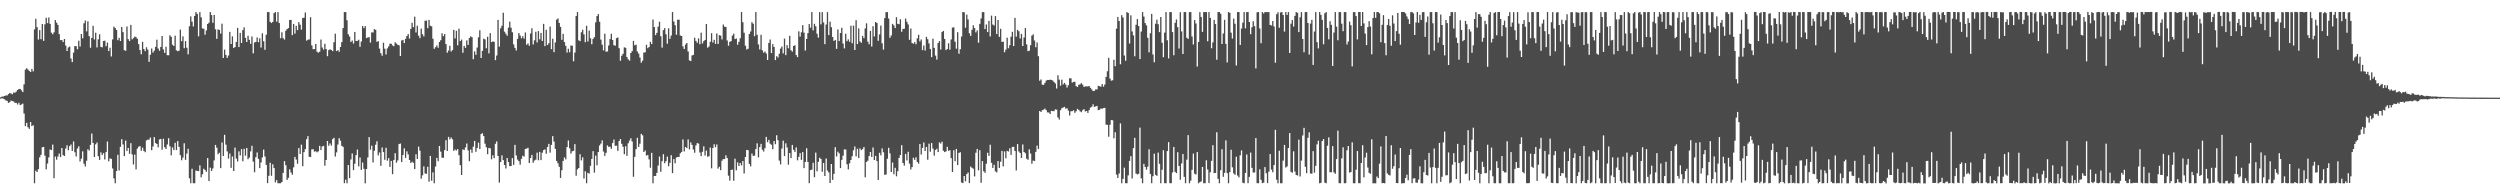 <?xml version="1.0" encoding="UTF-8"?>
<svg xmlns="http://www.w3.org/2000/svg" width="1920" height="150">
  <path d="M0 74.767h1v1.000H0zM1 74.187h1v1.291H1zM2 74.162h1v1.607H2zM3 73.725h1v2.573H3zM4 73.272h1v3.886H4zM5 73.325h1v4.145H5zM6 72.306h1v6.759H6zM7 71.391h1v7.061H7zM8 71.821h1v5.374H8zM9 72.407h1v5.280H9zM10 70.992h1v6.944H10zM11 71.205h1v7.805H11zM12 70.340h1v8.666H12zM13 69.044h1v11.209H13zM14 68.422h1v10.492H14zM15 68.246h1v12.499H15zM16 69.344h1v10.872H16zM17 70.713h1v8.874H17zM18 64.753h1v22.426H18zM19 53.478h1v43.408H19zM20 52.402h1v41.941H20zM21 53.389h1v44.367H21zM22 54.419h1v44.530H22zM23 55.298h1v38.437H23zM24 52.963h1v43.930H24zM25 54.787h1v41.371H25zM26 22.556h1v118.171H26zM27 14.447h1v116.624H27zM28 20.874h1v111.204H28zM29 30.368h1v99.552H29zM30 23.076h1v97.757H30zM31 30.128h1v88.830H31zM32 18.395h1v94.701H32zM33 31.361h1v81.501H33zM34 18.674h1v100.874H34zM35 13.596h1v116.525H35zM36 17.768h1v107.819H36zM37 13.426h1v107.452H37zM38 18.354h1v96.411H38zM39 25.079h1v90.190H39zM40 26.335h1v84.701H40zM41 24.809h1v112.072H41zM42 15.401h1v104.827H42zM43 17.413h1v105.214H43zM44 19.084h1v101.098H44zM45 26.223h1v91.673H45zM46 30.819h1v89.796H46zM47 30.791h1v82.902H47zM48 32.286h1v86.912H48zM49 29.940h1v89.943H49zM50 35.044h1v79.055H50zM51 39.146h1v72.433H51zM52 36.449h1v78.970H52zM53 35.724h1v76.574H53zM54 44.930h1v66.095H54zM55 47.662h1v68.231H55zM56 40.402h1v68.219H56zM57 35.369h1v81.577H57zM58 35.497h1v84.669H58zM59 37.839h1v76.173H59zM60 31.300h1v81.050H60zM61 35.760h1v88.270H61zM62 26.122h1v95.759H62zM63 29.436h1v86.798H63zM64 17.919h1v107.844H64zM65 15.781h1v112.064H65zM66 24.122h1v99.300H66zM67 16.317h1v98.322H67zM68 27.763h1v87.869H68zM69 36.667h1v74.591H69zM70 29.102h1v73.470H70zM71 19.819h1v89.995H71zM72 30.309h1v90.197H72zM73 25.117h1v85.756H73zM74 36.420h1v73.044H74zM75 30.226h1v89.712H75zM76 26.315h1v96.514H76zM77 35.994h1v81.069H77zM78 36.342h1v82.735H78zM79 31.512h1v86.107H79zM80 31.233h1v91.218H80zM81 35.493h1v81.316H81zM82 32.737h1v75.967H82zM83 39.235h1v84.624H83zM84 36.683h1v84.901H84zM85 43.382h1v78.686H85zM86 30.274h1v99.091H86zM87 20.446h1v116.560H87zM88 21.574h1v119.160H88zM89 23.048h1v108.281H89zM90 30.856h1v88.022H90zM91 29.063h1v101.852H91zM92 31.506h1v81.277H92zM93 20.730h1v86.196H93zM94 24.676h1v86.299H94zM95 38.573h1v81.325H95zM96 38.999h1v68.977H96zM97 20.329h1v95.585H97zM98 30.105h1v83.518H98zM99 31.579h1v86.539H99zM100 19.082h1v90.883H100zM101 30.194h1v88.414H101zM102 29.308h1v96.997H102zM103 28.077h1v90.652H103zM104 28.590h1v101.488H104zM105 29.727h1v84.376H105zM106 33.911h1v78.782H106zM107 38.459h1v73.706H107zM108 41.663h1v74.093H108zM109 32.121h1v81.295H109zM110 37.608h1v78.283H110zM111 39.345h1v77.553H111zM112 36.319h1v71.547H112zM113 38.104h1v69.142H113zM114 47.534h1v59.751H114zM115 42.052h1v63.582H115zM116 37.205h1v78.130H116zM117 40.421h1v72.142H117zM118 38.873h1v66.436H118zM119 35.976h1v73.838H119zM120 30.476h1v80.126H120zM121 37.271h1v75.882H121zM122 39.029h1v68.068H122zM123 36.026h1v70.659H123zM124 27.637h1v87.329H124zM125 37.965h1v68.581H125zM126 40.654h1v72.458H126zM127 35.882h1v78.531H127zM128 42.377h1v68.574H128zM129 42.460h1v63.733H129zM130 27.088h1v85.278H130zM131 28.255h1v91.094H131zM132 34.316h1v78.947H132zM133 35.310h1v79.938H133zM134 27.413h1v82.247H134zM135 38.656h1v76.571H135zM136 39.304h1v69.052H136zM137 38.928h1v73.882H137zM138 22.717h1v96.498H138zM139 31.647h1v91.447H139zM140 27.914h1v93.117H140zM141 37.031h1v73.014H141zM142 31.611h1v91.190H142zM143 36.653h1v81.323H143zM144 41.723h1v72.552H144zM145 20.151h1v116.819H145zM146 12.572h1v128.180H146zM147 16.653h1v112.955H147zM148 20.336h1v120.369H148zM149 12.289h1v128.439H149zM150 9.270h1v121.675H150zM151 10.648h1v120.588H151zM152 27.878h1v103.527H152zM153 9.302h1v117.679H153zM154 13.280h1v122.907H154zM155 21.849h1v112.003H155zM156 22.087h1v107.512H156zM157 26.667h1v103.955H157zM158 23.328h1v108.611H158zM159 18.407h1v102.998H159zM160 17.416h1v121.662H160zM161 9.283h1v119.494H161zM162 11.552h1v119.732H162zM163 17.459h1v111.945H163zM164 11.462h1v111.744H164zM165 22.469h1v88.828H165zM166 29.851h1v83.589H166zM167 22.593h1v95.823H167zM168 22.975h1v94.346H168zM169 25.809h1v103.333H169zM170 18.153h1v91.279H170zM171 44.476h1v75.326H171zM172 38.102h1v65.447H172zM173 42.176h1v68.917H173zM174 44.421h1v71.861H174zM175 42.648h1v79.172H175zM176 24.465h1v93.449H176zM177 33.785h1v95.116H177zM178 27.882h1v92.277H178zM179 36.859h1v94.477H179zM180 36.120h1v77.217H180zM181 32.176h1v89.641H181zM182 21.389h1v102.600H182zM183 36.136h1v80.078H183zM184 25.255h1v94.120H184zM185 32.954h1v81.563H185zM186 23.124h1v100.735H186zM187 20.972h1v93.296H187zM188 29.075h1v90.453H188zM189 32.233h1v81.440H189zM190 27.431h1v94.839H190zM191 30.581h1v90.385H191zM192 33.634h1v82.648H192zM193 28.029h1v83.948H193zM194 40.952h1v83.184H194zM195 32.604h1v99.687H195zM196 32.190h1v88.528H196zM197 28.727h1v88.384H197zM198 32.357h1v89.632H198zM199 29.425h1v99.721H199zM200 36.502h1v88.288H200zM201 25.573h1v95.301H201zM202 31.682h1v83.195H202zM203 38.242h1v81.991H203zM204 26.674h1v99.966H204zM205 9.279h1v131.348H205zM206 9.288h1v125.715H206zM207 16.766h1v108.224H207zM208 17.725h1v117.281H208zM209 16.816h1v109.382H209zM210 10.085h1v119.013H210zM211 9.267h1v130.815H211zM212 16.649h1v121.634H212zM213 9.251h1v131.497H213zM214 17.718h1v123.012H214zM215 29.359h1v111.369H215zM216 24.802h1v114.972H216zM217 29.354h1v103.433H217zM218 30.400h1v93.367H218zM219 23.609h1v103.326H219zM220 22.334h1v115.832H220zM221 21.618h1v114.953H221zM222 15.385h1v114.649H222zM223 15.280h1v117.171H223zM224 26.983h1v107.226H224zM225 18.356h1v110.140H225zM226 25.822h1v94.681H226zM227 19.837h1v102.724H227zM228 23.085h1v102.650H228zM229 16.994h1v96.727H229zM230 18.933h1v99.354H230zM231 22.735h1v88.363H231zM232 13.884h1v113.749H232zM233 13.554h1v103.280H233zM234 9.554h1v104.953H234zM235 31.185h1v75.715H235zM236 30.492h1v74.062H236zM237 30.249h1v90.179H237zM238 13.213h1v107.416H238zM239 34.866h1v79.872H239zM240 37.777h1v76.793H240zM241 37.695h1v78.746H241zM242 33.744h1v82.442H242zM243 39.677h1v77.324H243zM244 40.437h1v75.795H244zM245 39.734h1v72.271H245zM246 30.377h1v84.855H246zM247 36.468h1v75.992H247zM248 38.074h1v73.955H248zM249 33.646h1v93.566H249zM250 37.701h1v85.182H250zM251 43.137h1v65.152H251zM252 38.503h1v73.436H252zM253 37.830h1v72.357H253zM254 38.381h1v73.413H254zM255 39.249h1v67.585H255zM256 32.391h1v73.431H256zM257 25.841h1v94.362H257zM258 39.217h1v77.812H258zM259 38.491h1v72.518H259zM260 39.722h1v66.390H260zM261 36.097h1v71.987H261zM262 32.334h1v79.654H262zM263 21.574h1v91.222H263zM264 9.290h1v131.408H264zM265 9.286h1v128.688H265zM266 15.557h1v125.187H266zM267 26.321h1v100.382H267zM268 28.045h1v108.764H268zM269 32.268h1v90.201H269zM270 31.137h1v86.734H270zM271 33.449h1v97.192H271zM272 24.532h1v101.197H272zM273 31.487h1v87.599H273zM274 31.389h1v83.474H274zM275 30.526h1v97.251H275zM276 35.957h1v85.020H276zM277 31.872h1v98.574H277zM278 19.952h1v104.848H278zM279 21.659h1v107.986H279zM280 20.011h1v120.792H280zM281 29.210h1v100.641H281zM282 28.768h1v92.177H282zM283 28.530h1v76.729H283zM284 32.668h1v82.300H284zM285 24.907h1v86.985H285zM286 24.932h1v99.847H286zM287 22.359h1v93.385H287zM288 22.870h1v88.311H288zM289 32.087h1v76.413H289zM290 31.583h1v87.778H290zM291 37.317h1v79.789H291zM292 40.849h1v86.464H292zM293 42.812h1v70.497H293zM294 32.767h1v84.022H294zM295 37.402h1v85.319H295zM296 41.796h1v71.710H296zM297 37.189h1v86.221H297zM298 35.635h1v85.818H298zM299 33.529h1v94.658H299zM300 33.650h1v89.927H300zM301 34.884h1v98.888H301zM302 35.511h1v87.391H302zM303 32.520h1v85.120H303zM304 33.511h1v91.396H304zM305 34.406h1v88.771H305zM306 34.834h1v75.795H306zM307 43.016h1v67.217H307zM308 31.100h1v93.346H308zM309 30.647h1v88.421H309zM310 33.085h1v80.856H310zM311 29.812h1v91.410H311zM312 27.660h1v88.540H312zM313 26.161h1v92.433H313zM314 29.617h1v93.266H314zM315 22.224h1v102.953H315zM316 17.500h1v106.686H316zM317 20.835h1v104.221H317zM318 12.797h1v117.047H318zM319 24.914h1v93.566H319zM320 19.759h1v102.355H320zM321 27.397h1v85.198H321zM322 29.327h1v86.388H322zM323 21.977h1v115.297H323zM324 26.287h1v108.371H324zM325 27.969h1v99.847H325zM326 15.944h1v117.301H326zM327 15.768h1v117.707H327zM328 21.632h1v106.445H328zM329 15.314h1v124.205H329zM330 19.755h1v100.020H330zM331 20.224h1v118.574H331zM332 29.723h1v102.687H332zM333 37.484h1v103.267H333zM334 36.262h1v91.648H334zM335 34.939h1v86.290H335zM336 36.644h1v87.144H336zM337 32.236h1v79.867H337zM338 30.888h1v85.582H338zM339 25.557h1v95.557H339zM340 27.789h1v93.415H340zM341 26.150h1v89.139H341zM342 33.820h1v73.838H342zM343 40.439h1v75.532H343zM344 38.862h1v66.253H344zM345 35.133h1v71.852H345zM346 39.553h1v66.015H346zM347 38.482h1v68.517H347zM348 22.948h1v92.920H348zM349 29.475h1v85.349H349zM350 23.648h1v91.966H350zM351 34.779h1v79.707H351zM352 22.005h1v97.171H352zM353 31.554h1v95.271H353zM354 30.428h1v103.958H354zM355 40.519h1v74.214H355zM356 35.239h1v80.037H356zM357 36.763h1v76.500H357zM358 31.034h1v79.185H358zM359 34.520h1v80.993H359zM360 29.169h1v94.630H360zM361 27.935h1v86.896H361zM362 28.590h1v88.753H362zM363 45.458h1v67.178H363zM364 39.450h1v68.801H364zM365 42.089h1v74.491H365zM366 36.491h1v77.114H366zM367 28.688h1v80.883H367zM368 23.225h1v91.277H368zM369 44.536h1v58.441H369zM370 39.056h1v63.245H370zM371 29.729h1v74.756H371zM372 30.233h1v80.078H372zM373 37.067h1v76.052H373zM374 28.201h1v90.247H374zM375 40.968h1v72.600H375zM376 25.465h1v88.517H376zM377 32.334h1v90.030H377zM378 31.792h1v87.507H378zM379 32.087h1v89.398H379zM380 46.202h1v64.253H380zM381 42.657h1v65.944H381zM382 15.271h1v104.534H382zM383 35.783h1v104.468H383zM384 21.760h1v102.666H384zM385 19.771h1v99.579H385zM386 9.766h1v113.202H386zM387 24.321h1v102.424H387zM388 25.900h1v103.461H388zM389 27.454h1v93.891H389zM390 21.208h1v103.236H390zM391 16.573h1v111.028H391zM392 21.243h1v106.299H392zM393 24.767h1v96.697H393zM394 34.122h1v92.479H394zM395 36.742h1v74.493H395zM396 38.768h1v80.632H396zM397 29.885h1v92.671H397zM398 25.404h1v98.407H398zM399 27.264h1v99.217H399zM400 29.411h1v92.600H400zM401 27.802h1v91.822H401zM402 29.702h1v90.568H402zM403 24.941h1v89.423H403zM404 34.373h1v79.748H404zM405 33.380h1v80.105H405zM406 35.115h1v90.131H406zM407 25.701h1v95.685H407zM408 21.698h1v97.281H408zM409 34.145h1v90.810H409zM410 30.979h1v92.303H410zM411 24.355h1v98.251H411zM412 32.574h1v84.662H412zM413 23.856h1v99.226H413zM414 30.222h1v86.432H414zM415 25.303h1v97.663H415zM416 31.432h1v85.873H416zM417 18.352h1v96.956H417zM418 35.449h1v79.300H418zM419 22.900h1v95.182H419zM420 34.609h1v78.290H420zM421 33.211h1v77.267H421zM422 20.414h1v96.848H422zM423 37.729h1v73.541H423zM424 29.725h1v74.827H424zM425 40.025h1v68.714H425zM426 32.636h1v81.696H426zM427 15.058h1v108.546H427zM428 14.170h1v111.261H428zM429 17.633h1v110.462H429zM430 20.622h1v116.043H430zM431 30.556h1v100.227H431zM432 26.017h1v97.583H432zM433 32.291h1v88.608H433zM434 35.152h1v87.221H434zM435 40.372h1v72.639H435zM436 37.422h1v70.462H436zM437 40.107h1v73.788H437zM438 34.966h1v83.012H438zM439 35.069h1v81.087H439zM440 47.056h1v68.792H440zM441 40.418h1v70.286H441zM442 12.353h1v122.596H442zM443 9.277h1v120.796H443zM444 31.000h1v98.020H444zM445 31.581h1v86.880H445zM446 24.765h1v98.444H446zM447 22.858h1v97.993H447zM448 26.411h1v110.712H448zM449 32.398h1v99.151H449zM450 19.789h1v120.961H450zM451 31.856h1v100.861H451zM452 23.522h1v109.815H452zM453 29.398h1v97.963H453zM454 33.950h1v88.119H454zM455 29.826h1v86.255H455zM456 28.505h1v104.029H456zM457 17.141h1v102.360H457zM458 12.350h1v114.552H458zM459 10.794h1v106.001H459zM460 16.713h1v95.008H460zM461 30.391h1v79.881H461zM462 34.314h1v73.461H462zM463 38.731h1v77.647H463zM464 25.871h1v93.857H464zM465 39.711h1v77.638H465zM466 39.542h1v72.136H466zM467 34.925h1v77.851H467zM468 30.041h1v82.618H468zM469 25.884h1v88.446H469zM470 30.711h1v79.176H470zM471 34.733h1v72.454H471zM472 35.126h1v76.857H472zM473 29.281h1v82.611H473zM474 28.780h1v87.063H474zM475 37.022h1v71.289H475zM476 46.648h1v60.082H476zM477 42.799h1v67.665H477zM478 41.327h1v71.405H478zM479 36.335h1v82.147H479zM480 36.706h1v75.605H480zM481 43.840h1v75.873H481zM482 45.550h1v64.484H482zM483 46.523h1v61.483H483zM484 40.720h1v65.459H484zM485 39.237h1v69.460H485zM486 31.398h1v104.379H486zM487 34.749h1v85.715H487zM488 34.364h1v80.172H488zM489 39.526h1v66.290H489zM490 41.178h1v71.676H490zM491 44.163h1v66.169H491zM492 48.127h1v54.658H492zM493 46.568h1v57.359H493zM494 40.405h1v76.322H494zM495 40.146h1v75.473H495zM496 34.415h1v85.013H496zM497 37.038h1v82.053H497zM498 36.115h1v86.320H498zM499 32.124h1v96.688H499zM500 33.838h1v83.555H500zM501 14.992h1v125.768H501zM502 20.801h1v114.312H502zM503 26.967h1v108.206H503zM504 25.230h1v107.528H504zM505 20.430h1v106.693H505zM506 16.649h1v103.584H506zM507 27.827h1v104.129H507zM508 36.582h1v87.196H508zM509 23.161h1v95.280H509zM510 21.625h1v103.738H510zM511 26.328h1v97.441H511zM512 33.549h1v86.697H512zM513 21.758h1v105.951H513zM514 29.858h1v95.239H514zM515 27.303h1v91.902H515zM516 9.279h1v123.662H516zM517 16.507h1v105.635H517zM518 19.361h1v106.015H518zM519 26.697h1v94.287H519zM520 15.136h1v105.376H520zM521 15.127h1v105.399H521zM522 27.225h1v90.460H522zM523 27.663h1v89.041H523zM524 35.646h1v71.460H524zM525 37.633h1v78.673H525zM526 34.186h1v78.732H526zM527 33.016h1v80.755H527zM528 39.526h1v67.587H528zM529 46.406h1v68.322H529zM530 46.918h1v62.467H530zM531 42.604h1v68.659H531zM532 42.153h1v72.646H532zM533 28.992h1v88.322H533zM534 31.448h1v80.293H534zM535 32.856h1v77.004H535zM536 29.498h1v80.792H536zM537 33.943h1v83.202H537zM538 25.095h1v94.804H538zM539 33.373h1v83.209H539zM540 31.590h1v80.771H540zM541 30.730h1v88.698H541zM542 18.434h1v97.230H542zM543 36.623h1v83.756H543zM544 35.710h1v84.285H544zM545 32.105h1v81.222H545zM546 25.481h1v103.804H546zM547 32.613h1v81.110H547zM548 30.590h1v80.206H548zM549 33.682h1v79.439H549zM550 25.713h1v85.255H550zM551 33.751h1v95.757H551zM552 27.001h1v101.115H552zM553 27.324h1v103.388H553zM554 30.240h1v93.175H554zM555 18.844h1v103.307H555zM556 20.476h1v101.701H556zM557 20.689h1v98.606H557zM558 31.057h1v90.364H558zM559 35.101h1v99.810H559zM560 32.178h1v106.519H560zM561 31.540h1v99.030H561zM562 27.333h1v102.882H562zM563 25.850h1v112.937H563zM564 30.009h1v91.911H564zM565 29.594h1v101.161H565zM566 34.351h1v90.392H566zM567 32.140h1v95.354H567zM568 29.400h1v95.795H568zM569 9.281h1v117.736H569zM570 17.100h1v106.601H570zM571 25.140h1v108.082H571zM572 35.094h1v85.470H572zM573 37.997h1v77.157H573zM574 37.447h1v77.894H574zM575 26.093h1v99.771H575zM576 24.184h1v103.594H576zM577 17.056h1v100.922H577zM578 18.226h1v101.508H578zM579 27.795h1v91.717H579zM580 9.261h1v105.209H580zM581 26.711h1v83.390H581zM582 34.117h1v86.718H582zM583 38.006h1v74.985H583zM584 26.740h1v83.744H584zM585 38.649h1v76.329H585zM586 40.489h1v75.908H586zM587 39.546h1v74.282H587zM588 41.066h1v64.047H588zM589 46.095h1v63.127H589zM590 32.968h1v74.438H590zM591 30.338h1v80.066H591zM592 40.773h1v70.423H592zM593 33.888h1v80.703H593zM594 36.076h1v72.277H594zM595 46.133h1v64.592H595zM596 43.185h1v60.687H596zM597 44.165h1v63.488H597zM598 41.281h1v82.042H598zM599 37.289h1v88.984H599zM600 35.717h1v78.331H600zM601 41.029h1v67.013H601zM602 29.640h1v90.238H602zM603 42.318h1v67.755H603zM604 34.639h1v78.624H604zM605 37.065h1v89.421H605zM606 27.491h1v90.005H606zM607 38.608h1v82.831H607zM608 39.638h1v71.673H608zM609 35.307h1v79.718H609zM610 34.717h1v81.950H610zM611 42.295h1v70.927H611zM612 43.861h1v79.250H612zM613 24.046h1v96.436H613zM614 28.132h1v89.487H614zM615 24.756h1v98.036H615zM616 19.279h1v97.519H616zM617 25.099h1v104.019H617zM618 38.795h1v85.558H618zM619 29.897h1v83.964H619zM620 25.452h1v98.977H620zM621 18.494h1v122.225H621zM622 21.245h1v109.442H622zM623 9.270h1v120.995H623zM624 23.318h1v101.726H624zM625 18.292h1v117.858H625zM626 20.183h1v96.995H626zM627 25.914h1v105.667H627zM628 28.860h1v95.422H628zM629 9.304h1v111.828H629zM630 18.665h1v103.424H630zM631 9.293h1v122.637H631zM632 17.212h1v107.908H632zM633 33.900h1v101.261H633zM634 18.858h1v102.875H634zM635 9.309h1v121.691H635zM636 26.958h1v105.500H636zM637 16.649h1v123.880H637zM638 20.897h1v105.049H638zM639 28.379h1v109.760H639zM640 31.448h1v102.058H640zM641 30.734h1v82.339H641zM642 37.521h1v82.667H642zM643 22.652h1v93.854H643zM644 31.542h1v86.292H644zM645 25.342h1v103.724H645zM646 21.375h1v101.412H646zM647 33.456h1v86.169H647zM648 37.164h1v77.585H648zM649 25.898h1v88.945H649zM650 31.647h1v94.495H650zM651 30.233h1v99.886H651zM652 32.110h1v93.333H652zM653 19.748h1v103.122H653zM654 33.252h1v86.777H654zM655 19.652h1v95.800H655zM656 38.383h1v74.083H656zM657 15.514h1v104.591H657zM658 33.858h1v80.373H658zM659 21.787h1v99.627H659zM660 31.794h1v82.101H660zM661 32.854h1v82.438H661zM662 27.534h1v86.947H662zM663 29.320h1v83.580H663zM664 21.803h1v114.342H664zM665 17.944h1v106.406H665zM666 31.929h1v91.483H666zM667 34.019h1v85.786H667zM668 23.753h1v92.978H668zM669 35.758h1v84.772H669zM670 20.096h1v93.142H670zM671 28.022h1v94.839H671zM672 16.882h1v102.863H672zM673 17.709h1v105.992H673zM674 31.327h1v106.878H674zM675 26.413h1v90.934H675zM676 19.650h1v99.654H676zM677 33.289h1v80.700H677zM678 38.093h1v78.830H678zM679 13.911h1v120.323H679zM680 9.370h1v124.683H680zM681 9.267h1v112.616H681zM682 14.211h1v99.295H682zM683 29.050h1v88.762H683zM684 27.239h1v104.855H684zM685 18.322h1v106.489H685zM686 19.489h1v114.358H686zM687 21.545h1v107.308H687zM688 13.234h1v122.172H688zM689 18.262h1v113.202H689zM690 18.597h1v102.714H690zM691 14.770h1v104.250H691zM692 24.353h1v87.150H692zM693 22.234h1v102.925H693zM694 22.092h1v105.093H694zM695 14.230h1v104.012H695zM696 16.768h1v106.411H696zM697 18.775h1v97.818H697zM698 30.560h1v95.125H698zM699 21.909h1v108.249H699zM700 33.021h1v95.267H700zM701 33.591h1v87.569H701zM702 32.423h1v90.366H702zM703 33.973h1v86.841H703zM704 29.453h1v94.978H704zM705 26.681h1v98.954H705zM706 31.819h1v78.752H706zM707 30.311h1v88.386H707zM708 38.512h1v75.104H708zM709 34.932h1v74.465H709zM710 38.811h1v77.132H710zM711 28.285h1v84.596H711zM712 30.107h1v92.550H712zM713 33.341h1v76.976H713zM714 37.660h1v78.819H714zM715 43.861h1v66.017H715zM716 29.709h1v84.424H716zM717 36.756h1v82.731H717zM718 42.707h1v72.442H718zM719 45.790h1v68.425H719zM720 33.060h1v83.729H720zM721 31.535h1v77.846H721zM722 38.015h1v72.195H722zM723 24.612h1v84.200H723zM724 23.763h1v91.980H724zM725 29.910h1v86.853H725zM726 38.514h1v77.759H726zM727 37.617h1v75.136H727zM728 33.211h1v82.653H728zM729 38.212h1v77.130H729zM730 30.302h1v91.122H730zM731 21.213h1v110.904H731zM732 20.979h1v94.413H732zM733 32.055h1v91.797H733zM734 37.390h1v76.972H734zM735 24.724h1v102.065H735zM736 41.286h1v76.169H736zM737 37.795h1v79.096H737zM738 28.061h1v112.069H738zM739 9.219h1v131.447H739zM740 9.494h1v125.667H740zM741 21.323h1v117.931H741zM742 11.268h1v122.424H742zM743 14.935h1v117.503H743zM744 25.546h1v115.107H744zM745 27.599h1v100.359H745zM746 22.904h1v105.960H746zM747 19.391h1v110.179H747zM748 21.570h1v113.887H748zM749 24.861h1v92.433H749zM750 23.277h1v91.101H750zM751 32.829h1v97.993H751zM752 18.329h1v97.045H752zM753 14.179h1v126.203H753zM754 9.327h1v114.445H754zM755 9.281h1v122.227H755zM756 22.341h1v110.348H756zM757 18.791h1v106.933H757zM758 24.614h1v92.701H758zM759 16.054h1v103.657H759zM760 27.983h1v83.163H760zM761 11.982h1v113.044H761zM762 18.821h1v110.176H762zM763 19.544h1v107.027H763zM764 12.350h1v119.302H764zM765 26.175h1v106.233H765zM766 15.340h1v108.340H766zM767 28.290h1v100.698H767zM768 22.099h1v102.108H768zM769 32.222h1v83.692H769zM770 31.989h1v95.793H770zM771 40.157h1v76.104H771zM772 38.100h1v83.514H772zM773 28.935h1v86.937H773zM774 37.088h1v79.300H774zM775 34.769h1v79.160H775zM776 28.162h1v90.790H776zM777 24.422h1v88.443H777zM778 35.371h1v77.368H778zM779 13.701h1v102.273H779zM780 28.178h1v102.747H780zM781 22.948h1v87.699H781zM782 24.014h1v92.357H782zM783 29.530h1v88.011H783zM784 26.049h1v95.280H784zM785 35.337h1v75.624H785zM786 28.809h1v87.947H786zM787 21.579h1v96.136H787zM788 34.090h1v87.805H788zM789 39.281h1v83.427H789zM790 38.933h1v75.763H790zM791 34.715h1v83.195H791zM792 27.351h1v98.407H792zM793 26.363h1v96.981H793zM794 31.112h1v92.513H794zM795 36.285h1v80.341H795zM796 32.538h1v79.297H796zM797 43.156h1v71.344H797zM798 61.997h1v23.239H798zM799 61.015h1v24.994H799zM800 65.023h1v19.593H800zM801 65.240h1v18.995H801zM802 63.668h1v19.725H802zM803 61.931h1v22.634H803zM804 61.398h1v24.921H804zM805 61.464h1v24.962H805zM806 61.208h1v26.326H806zM807 61.407h1v23.758H807zM808 61.842h1v23.525H808zM809 62.910h1v22.483H809zM810 64.080h1v19.945H810zM811 68.010h1v16.214H811zM812 57.793h1v32.364H812zM813 61.173h1v30.620H813zM814 65.774h1v18.892H814zM815 61.171h1v21.907H815zM816 64.888h1v17.677H816zM817 63.682h1v18.411H817zM818 64.998h1v18.565H818zM819 67.218h1v15.889H819zM820 65.444h1v19.476H820zM821 60.104h1v28.643H821zM822 60.152h1v25.356H822zM823 63.460h1v21.881H823zM824 62.888h1v21.799H824zM825 62.817h1v23.802H825zM826 66.172h1v19.256H826zM827 66.820h1v16.800H827zM828 65.137h1v19.219H828zM829 64.758h1v20.726H829zM830 63.860h1v22.330H830zM831 65.023h1v19.673H831zM832 66.788h1v16.960H832zM833 66.341h1v19.286H833zM834 66.321h1v18.908H834zM835 66.385h1v20.359H835zM836 66.058h1v18.510H836zM837 67.467h1v15.164H837zM838 68.715h1v13.280H838zM839 69.960h1v10.156H839zM840 69.733h1v12.403H840zM841 68.637h1v13.062H841zM842 68.655h1v12.680H842zM843 65.902h1v18.691H843zM844 66.206h1v18.132H844zM845 66.559h1v16.821H845zM846 64.526h1v18.995H846zM847 66.536h1v16.480H847zM848 64.920h1v17.917H848zM849 59.074h1v36.695H849zM850 54.716h1v41.179H850zM851 44.387h1v60.609H851zM852 60.326h1v35.514H852zM853 61.972h1v30.238H853zM854 61.645h1v30.728H854zM855 45.918h1v60.327H855zM856 50.816h1v50.751H856zM857 21.954h1v112.163H857zM858 12.998h1v123.639H858zM859 16.132h1v117.155H859zM860 49.342h1v45.429H860zM861 11.643h1v129.094H861zM862 13.479h1v123.893H862zM863 42.666h1v86.089H863zM864 46.667h1v94.043H864zM865 9.272h1v131.458H865zM866 10.055h1v124.589H866zM867 33.444h1v90.087H867zM868 11.760h1v108.178H868zM869 24.161h1v112.946H869zM870 27.182h1v86.599H870zM871 43.208h1v62.648H871zM872 18.979h1v114.292H872zM873 14.646h1v119.368H873zM874 19.961h1v113.520H874zM875 45.380h1v52.618H875zM876 24.236h1v112.740H876zM877 9.263h1v131.458H877zM878 12.717h1v113.115H878zM879 17.729h1v110.400H879zM880 19.530h1v110.764H880zM881 29.047h1v98.968H881zM882 40.171h1v74.472H882zM883 25.559h1v108.016H883zM884 10.636h1v130.064H884zM885 41.840h1v93.463H885zM886 47.827h1v70.186H886zM887 18.217h1v116.066H887zM888 15.129h1v119.918H888zM889 18.574h1v98.636H889zM890 24.701h1v101.087H890zM891 13.058h1v127.691H891zM892 32.833h1v97.540H892zM893 43.952h1v71.403H893zM894 25.047h1v115.667H894zM895 9.313h1v131.431H895zM896 30.938h1v85.074H896zM897 44.854h1v64.319H897zM898 9.261h1v131.437H898zM899 9.297h1v131.389H899zM900 24.632h1v107.842H900zM901 42.421h1v70.403H901zM902 17.498h1v114.488H902zM903 14.939h1v117.961H903zM904 20.892h1v95.985H904zM905 37.257h1v90.213H905zM906 9.373h1v128.672H906zM907 24.094h1v101.442H907zM908 41.473h1v76.812H908zM909 9.272h1v126.544H909zM910 9.277h1v131.456H910zM911 28.958h1v93.667H911zM912 29.883h1v73.877H912zM913 9.297h1v131.437H913zM914 9.265h1v129.499H914zM915 28.068h1v102.376H915zM916 34.154h1v83.816H916zM917 15.356h1v118.025H917zM918 18.022h1v116.024H918zM919 51.121h1v65.677H919zM920 32.206h1v108.535H920zM921 9.295h1v130.574H921zM922 13.026h1v126.326H922zM923 24.497h1v103.731H923zM924 9.254h1v131.472H924zM925 9.277h1v131.428H925zM926 9.261h1v113.802H926zM927 31.673h1v98.494H927zM928 9.242h1v131.373H928zM929 13.712h1v118.567H929zM930 37.072h1v86.496H930zM931 32.577h1v78.940H931zM932 15.319h1v117.622H932zM933 18.503h1v114.296H933zM934 45.852h1v55.736H934zM935 9.279h1v128.025H935zM936 9.270h1v131.458H936zM937 10.570h1v120.137H937zM938 33.804h1v80.780H938zM939 25.717h1v110.048H939zM940 15.230h1v117.514H940zM941 33.701h1v74.118H941zM942 47.900h1v85.059H942zM943 9.288h1v131.463H943zM944 9.840h1v122.378H944zM945 25.111h1v89.885H945zM946 29.578h1v98.945H946zM947 14.328h1v118.876H947zM948 18.217h1v116.033H948zM949 50.256h1v70.131H949zM950 9.290h1v125.596H950zM951 9.270h1v126.981H951zM952 34.518h1v84.772H952zM953 21.890h1v93.632H953zM954 17.432h1v122.914H954zM955 9.258h1v131.483H955zM956 21.739h1v111.096H956zM957 9.254h1v109.375H957zM958 9.270h1v131.424H958zM959 16.905h1v118.906H959zM960 26.202h1v90.977H960zM961 20.938h1v108.000H961zM962 16.340h1v116.239H962zM963 20.064h1v112.314H963zM964 52.526h1v53.491H964zM965 9.405h1v131.229H965zM966 9.251h1v131.488H966zM967 21.854h1v108.208H967zM968 33.170h1v104.940H968zM969 9.254h1v131.401H969zM970 10.327h1v129.943H970zM971 9.281h1v119.036H971zM972 9.261h1v123.786H972zM973 9.309h1v131.353H973zM974 9.242h1v122.607H974zM975 19.157h1v99.169H975zM976 19.590h1v110.675H976zM977 16.161h1v116.164H977zM978 20.327h1v106.455H978zM979 48.173h1v51.579H979zM980 10.913h1v127.098H980zM981 9.400h1v131.344H981zM982 21.313h1v94.452H982zM983 9.576h1v131.151H983zM984 9.251h1v131.485H984zM985 11.526h1v111.835H985zM986 24.291h1v87.006H986zM987 9.281h1v119.400H987zM988 11.465h1v116.395H988zM989 9.277h1v104.374H989zM990 40.700h1v61.497H990zM991 18.187h1v113.804H991zM992 15.424h1v117.242H992zM993 20.366h1v95.843H993zM994 12.163h1v119.583H994zM995 9.279h1v125.118H995zM996 9.808h1v124.987H996zM997 24.639h1v82.639H997zM998 13.271h1v122.250H998zM999 9.311h1v114.012H999zM1000 29.942h1v74.101H1000zM1001 40.121h1v58.098H1001zM1002 9.270h1v118.814H1002zM1003 9.290h1v123.724H1003zM1004 17.645h1v88.162H1004zM1005 41.890h1v59.739H1005zM1006 18.105h1v115.109H1006zM1007 15.207h1v118.222H1007zM1008 49.889h1v66.162H1008zM1009 24.211h1v108.402H1009zM1010 9.261h1v118.134H1010zM1011 32.433h1v78.430H1011zM1012 37.159h1v70.922H1012zM1013 9.283h1v131.453H1013zM1014 11.430h1v128.940H1014zM1015 15.282h1v93.064H1015zM1016 34.000h1v72.781H1016zM1017 10.210h1v130.087H1017zM1018 9.283h1v131.451H1018zM1019 21.460h1v90.469H1019zM1020 30.203h1v75.305H1020zM1021 16.306h1v115.978H1021zM1022 19.068h1v113.216H1022zM1023 50.617h1v61.625H1023zM1024 24.966h1v107.455H1024zM1025 9.256h1v124.207H1025zM1026 20.467h1v101.687H1026zM1027 30.901h1v69.476H1027zM1028 9.293h1v131.428H1028zM1029 9.272h1v131.474H1029zM1030 18.162h1v103.417H1030zM1031 23.959h1v89.190H1031zM1032 9.274h1v131.492H1032zM1033 9.281h1v131.360H1033zM1034 34.124h1v81.266H1034zM1035 31.881h1v80.236H1035zM1036 16.566h1v116.006H1036zM1037 19.354h1v112.813H1037zM1038 50.974h1v58.332H1038zM1039 9.293h1v131.451H1039zM1040 9.318h1v131.419H1040zM1041 12.357h1v117.999H1041zM1042 30.263h1v85.759H1042zM1043 9.240h1v131.415H1043zM1044 9.270h1v131.495H1044zM1045 19.981h1v105.202H1045zM1046 9.240h1v102.298H1046zM1047 17.965h1v118.245H1047zM1048 25.781h1v95.152H1048zM1049 34.628h1v82.694H1049zM1050 20.810h1v107.832H1050zM1051 16.209h1v116.532H1051zM1052 20.368h1v113.065H1052zM1053 41.711h1v65.283H1053zM1054 13.873h1v126.928H1054zM1055 9.288h1v131.469H1055zM1056 13.664h1v127.125H1056zM1057 9.274h1v126.317H1057zM1058 9.261h1v127.501H1058zM1059 10.258h1v115.456H1059zM1060 32.387h1v80.030H1060zM1061 19.070h1v121.628H1061zM1062 11.634h1v128.911H1062zM1063 33.124h1v107.670H1063zM1064 42.455h1v61.984H1064zM1065 19.153h1v114.093H1065zM1066 14.605h1v119.657H1066zM1067 19.828h1v114.937H1067zM1068 35.108h1v76.477H1068zM1069 11.783h1v117.803H1069zM1070 18.077h1v109.515H1070zM1071 31.535h1v87.164H1071zM1072 23.927h1v116.597H1072zM1073 9.917h1v130.760H1073zM1074 25.925h1v103.264H1074zM1075 34.319h1v79.384H1075zM1076 9.196h1v131.637H1076zM1077 9.180h1v131.540H1077zM1078 9.329h1v131.323H1078zM1079 10.334h1v126.356H1079zM1080 12.648h1v121.538H1080zM1081 14.719h1v123.756H1081zM1082 18.446h1v100.483H1082zM1083 9.313h1v105.220H1083zM1084 9.247h1v131.465H1084zM1085 10.254h1v126.867H1085zM1086 26.905h1v109.945H1086zM1087 17.278h1v122.985H1087zM1088 9.238h1v131.144H1088zM1089 17.473h1v120.476H1089zM1090 11.398h1v116.335H1090zM1091 15.328h1v125.429H1091zM1092 9.386h1v131.431H1092zM1093 9.290h1v122.934H1093zM1094 28.315h1v94.456H1094zM1095 17.095h1v117.311H1095zM1096 12.659h1v122.140H1096zM1097 41.970h1v75.471H1097zM1098 9.249h1v119.402H1098zM1099 9.277h1v131.479H1099zM1100 17.860h1v110.492H1100zM1101 38.832h1v75.246H1101zM1102 9.270h1v119.629H1102zM1103 9.274h1v131.479H1103zM1104 32.698h1v96.208H1104zM1105 28.638h1v81.126H1105zM1106 11.165h1v128.492H1106zM1107 19.189h1v116.581H1107zM1108 34.575h1v74.804H1108zM1109 42.533h1v58.556H1109zM1110 15.376h1v119.304H1110zM1111 17.791h1v116.750H1111zM1112 49.908h1v67.203H1112zM1113 12.293h1v128.434H1113zM1114 9.263h1v130.767H1114zM1115 9.343h1v117.125H1115zM1116 21.906h1v95.759H1116zM1117 9.286h1v115.209H1117zM1118 28.926h1v108.606H1118zM1119 33.035h1v77.473H1119zM1120 45.813h1v79.444H1120zM1121 15.589h1v125.148H1121zM1122 23.014h1v101.545H1122zM1123 31.634h1v91.909H1123zM1124 30.725h1v80.661H1124zM1125 16.013h1v117.707H1125zM1126 18.578h1v114.569H1126zM1127 48.289h1v51.694H1127zM1128 22.435h1v116.208H1128zM1129 24.216h1v92.637H1129zM1130 40.576h1v66.718H1130zM1131 34.808h1v63.259H1131zM1132 14.577h1v123.683H1132zM1133 9.263h1v121.183H1133zM1134 21.208h1v94.701H1134zM1135 10.817h1v121.854H1135zM1136 10.883h1v129.874H1136zM1137 12.925h1v120.703H1137zM1138 32.039h1v92.213H1138zM1139 29.082h1v99.107H1139zM1140 15.965h1v117.068H1140zM1141 18.606h1v114.349H1141zM1142 51.283h1v59.849H1142zM1143 11.314h1v129.421H1143zM1144 9.267h1v121.540H1144zM1145 32.597h1v80.762H1145zM1146 29.798h1v105.571H1146zM1147 9.931h1v130.760H1147zM1148 9.313h1v131.412H1148zM1149 27.070h1v96.796H1149zM1150 9.283h1v119.675H1150zM1151 9.219h1v131.513H1151zM1152 14.610h1v126.120H1152zM1153 27.807h1v92.076H1153zM1154 19.265h1v112.007H1154zM1155 15.825h1v116.560H1155zM1156 21.057h1v111.355H1156zM1157 44.236h1v64.246H1157zM1158 12.364h1v128.373H1158zM1159 9.320h1v131.398H1159zM1160 20.510h1v96.255H1160zM1161 17.310h1v123.445H1161zM1162 9.327h1v131.380H1162zM1163 23.225h1v106.535H1163zM1164 30.647h1v93.781H1164zM1165 9.254h1v119.682H1165zM1166 18.114h1v110.849H1166zM1167 38.926h1v71.602H1167zM1168 43.771h1v61.696H1168zM1169 18.379h1v113.751H1169zM1170 15.395h1v117.647H1170zM1171 20.517h1v95.580H1171zM1172 34.081h1v106.601H1172zM1173 9.451h1v131.291H1173zM1174 16.930h1v123.644H1174zM1175 29.368h1v88.656H1175zM1176 9.272h1v118.837H1176zM1177 9.320h1v119.556H1177zM1178 29.398h1v88.810H1178zM1179 33.108h1v79.757H1179zM1180 9.288h1v129.609H1180zM1181 9.233h1v117.274H1181zM1182 20.437h1v93.783H1182zM1183 39.024h1v66.789H1183zM1184 18.089h1v115.077H1184zM1185 15.040h1v118.352H1185zM1186 23.973h1v91.936H1186zM1187 36.202h1v100.930H1187zM1188 9.247h1v126.223H1188zM1189 26.205h1v92.417H1189zM1190 42.854h1v63.566H1190zM1191 17.123h1v123.255H1191zM1192 9.311h1v131.282H1192zM1193 21.904h1v97.361H1193zM1194 39.407h1v76.672H1194zM1195 9.620h1v131.003H1195zM1196 9.302h1v131.469H1196zM1197 19.208h1v109.734H1197zM1198 31.945h1v103.152H1198zM1199 15.170h1v117.759H1199zM1200 18.434h1v114.699H1200zM1201 50.359h1v66.066H1201zM1202 15.607h1v120.856H1202zM1203 10.938h1v129.757H1203zM1204 34.218h1v89.506H1204zM1205 36.193h1v77.819H1205zM1206 9.352h1v131.218H1206zM1207 9.309h1v131.463H1207zM1208 17.759h1v103.543H1208zM1209 20.679h1v97.006H1209zM1210 9.352h1v131.428H1210zM1211 9.567h1v125.592H1211zM1212 9.734h1v122.524H1212zM1213 19.718h1v100.114H1213zM1214 9.430h1v131.263H1214zM1215 9.256h1v129.686H1215zM1216 34.563h1v77.528H1216zM1217 9.297h1v131.211H1217zM1218 9.345h1v131.415H1218zM1219 33.572h1v104.560H1219zM1220 42.101h1v78.041H1220zM1221 9.265h1v131.467H1221zM1222 9.295h1v130.826H1222zM1223 28.461h1v87.420H1223zM1224 31.050h1v85.818H1224zM1225 23.064h1v117.668H1225zM1226 41.283h1v81.708H1226zM1227 42.030h1v73.262H1227zM1228 25.266h1v111.756H1228zM1229 9.297h1v131.332H1229zM1230 13.062h1v127.695H1230zM1231 39.864h1v64.129H1231zM1232 9.267h1v131.476H1232zM1233 9.311h1v131.389H1233zM1234 20.526h1v105.077H1234zM1235 35.092h1v77.404H1235zM1236 19.984h1v120.774H1236zM1237 31.050h1v103.729H1237zM1238 30.638h1v90.199H1238zM1239 41.702h1v94.265H1239zM1240 9.325h1v131.213H1240zM1241 14.873h1v113.825H1241zM1242 39.187h1v81.788H1242zM1243 14.820h1v115.777H1243zM1244 11.538h1v127.649H1244zM1245 11.643h1v129.098H1245zM1246 34.987h1v85.319H1246zM1247 9.343h1v130.881H1247zM1248 25.738h1v114.953H1248zM1249 39.315h1v77.906H1249zM1250 9.249h1v130.982H1250zM1251 10.128h1v130.597H1251zM1252 25.564h1v94.781H1252zM1253 41.604h1v77.347H1253zM1254 10.233h1v120.863H1254zM1255 9.263h1v131.490H1255zM1256 21.913h1v118.847H1256zM1257 32.190h1v84.530H1257zM1258 9.661h1v129.890H1258zM1259 9.279h1v131.465H1259zM1260 11.098h1v112.561H1260zM1261 36.262h1v76.848H1261zM1262 9.265h1v131.479H1262zM1263 9.343h1v131.394H1263zM1264 28.377h1v86.134H1264zM1265 9.320h1v126.507H1265zM1266 9.222h1v131.536H1266zM1267 28.615h1v105.297H1267zM1268 36.280h1v90.964H1268zM1269 16.699h1v124.045H1269zM1270 9.274h1v131.417H1270zM1271 17.899h1v114.518H1271zM1272 41.895h1v75.704H1272zM1273 12.797h1v127.945H1273zM1274 9.274h1v131.392H1274zM1275 10.888h1v114.724H1275zM1276 16.729h1v123.793H1276zM1277 9.215h1v131.508H1277zM1278 9.357h1v125.800H1278zM1279 22.295h1v101.991H1279zM1280 9.315h1v131.453H1280zM1281 9.245h1v131.538H1281zM1282 19.164h1v121.557H1282zM1283 19.746h1v96.214H1283zM1284 9.329h1v131.394H1284zM1285 9.471h1v131.160H1285zM1286 29.352h1v82.861H1286zM1287 28.356h1v82.495H1287zM1288 13.685h1v121.419H1288zM1289 9.286h1v127.874H1289zM1290 38.876h1v88.121H1290zM1291 17.143h1v116.672H1291zM1292 9.258h1v131.465H1292zM1293 15.539h1v121.991H1293zM1294 25.555h1v105.825H1294zM1295 9.261h1v120.348H1295zM1296 13.145h1v127.606H1296zM1297 29.031h1v86.587H1297zM1298 43.472h1v64.182H1298zM1299 9.242h1v130.346H1299zM1300 9.283h1v131.424H1300zM1301 19.036h1v101.913H1301zM1302 32.446h1v77.164H1302zM1303 9.249h1v131.463H1303zM1304 10.799h1v129.977H1304zM1305 40.224h1v69.016H1305zM1306 9.240h1v124.074H1306zM1307 9.341h1v119.860H1307zM1308 25.784h1v92.621H1308zM1309 41.302h1v73.928H1309zM1310 9.286h1v131.366H1310zM1311 9.382h1v125.287H1311zM1312 19.444h1v105.031H1312zM1313 24.886h1v83.481H1313zM1314 9.299h1v131.435H1314zM1315 9.352h1v128.052H1315zM1316 21.055h1v99.066H1316zM1317 22.080h1v110.174H1317zM1318 12.616h1v128.144H1318zM1319 20.043h1v105.614H1319zM1320 42.881h1v62.399H1320zM1321 17.512h1v123.143H1321zM1322 15.328h1v125.381H1322zM1323 20.549h1v99.840H1323zM1324 27.493h1v97.931H1324zM1325 9.373h1v130.890H1325zM1326 9.334h1v129.654H1326zM1327 10.826h1v110.419H1327zM1328 26.628h1v101.412H1328zM1329 9.299h1v130.874H1329zM1330 9.499h1v128.501H1330zM1331 28.274h1v88.915H1331zM1332 39.116h1v68.904H1332zM1333 60.773h1v29.522H1333zM1334 64.071h1v21.902H1334zM1335 43.591h1v50.249H1335zM1336 25.957h1v97.574H1336zM1337 15.202h1v125.077H1337zM1338 43.474h1v78.137H1338zM1339 36.784h1v75.399H1339zM1340 9.361h1v129.297H1340zM1341 10.840h1v108.977H1341zM1342 22.403h1v87.823H1342zM1343 33.355h1v75.511H1343zM1344 33.762h1v70.879H1344zM1345 38.690h1v68.794H1345zM1346 42.334h1v67.926H1346zM1347 9.169h1v131.053H1347zM1348 9.169h1v131.389H1348zM1349 11.906h1v127.869H1349zM1350 31.528h1v80.112H1350zM1351 10.071h1v130.657H1351zM1352 9.361h1v130.162H1352zM1353 18.587h1v104.214H1353zM1354 9.167h1v131.637H1354zM1355 9.212h1v131.062H1355zM1356 26.033h1v106.640H1356zM1357 33.444h1v90.858H1357zM1358 10.485h1v130.243H1358zM1359 10.172h1v130.375H1359zM1360 19.446h1v95.813H1360zM1361 33.497h1v76.782H1361zM1362 14.024h1v120.639H1362zM1363 14.243h1v120.723H1363zM1364 18.384h1v98.425H1364zM1365 27.317h1v105.791H1365zM1366 9.217h1v131.598H1366zM1367 18.677h1v121.156H1367zM1368 31.940h1v90.639H1368zM1369 9.180h1v130.639H1369zM1370 9.636h1v131.181H1370zM1371 9.194h1v117.626H1371zM1372 32.858h1v80.064H1372zM1373 9.473h1v131.300H1373zM1374 9.716h1v130.897H1374zM1375 9.251h1v125.097H1375zM1376 12.099h1v128.471H1376zM1377 9.174h1v131.110H1377zM1378 9.272h1v131.465H1378zM1379 37.784h1v89.584H1379zM1380 11.929h1v128.755H1380zM1381 9.240h1v131.559H1381zM1382 9.334h1v114.008H1382zM1383 28.651h1v94.498H1383zM1384 9.199h1v131.632H1384zM1385 9.336h1v131.108H1385zM1386 24.982h1v102.184H1386zM1387 30.013h1v92.209H1387zM1388 9.235h1v131.369H1388zM1389 9.288h1v122.900H1389zM1390 9.267h1v115.076H1390zM1391 19.746h1v92.966H1391zM1392 14.335h1v119.130H1392zM1393 16.367h1v117.409H1393zM1394 34.747h1v81.637H1394zM1395 11.012h1v126.461H1395zM1396 9.471h1v131.302H1396zM1397 9.215h1v130.497H1397zM1398 20.290h1v110.039H1398zM1399 9.366h1v131.428H1399zM1400 9.297h1v131.385H1400zM1401 16.351h1v114.607H1401zM1402 15.234h1v117.835H1402zM1403 9.320h1v131.339H1403zM1404 9.283h1v113.087H1404zM1405 22.758h1v107.475H1405zM1406 11.737h1v127.915H1406zM1407 9.167h1v131.481H1407zM1408 9.233h1v131.511H1408zM1409 40.359h1v79.059H1409zM1410 9.286h1v131.469H1410zM1411 9.338h1v131.330H1411zM1412 9.414h1v131.261H1412zM1413 9.169h1v124.037H1413zM1414 9.400h1v131.357H1414zM1415 9.311h1v127.361H1415zM1416 11.412h1v112.497H1416zM1417 13.065h1v109.556H1417zM1418 9.345h1v131.490H1418zM1419 10.071h1v130.707H1419zM1420 15.454h1v116.384H1420zM1421 18.535h1v113.049H1421zM1422 13.477h1v121.431H1422zM1423 17.665h1v117.546H1423zM1424 32.597h1v90.909H1424zM1425 9.180h1v131.213H1425zM1426 10.352h1v130.472H1426zM1427 24.291h1v112.294H1427zM1428 22.643h1v117.679H1428zM1429 9.180h1v131.380H1429zM1430 9.306h1v131.451H1430zM1431 26.431h1v92.751H1431zM1432 9.341h1v129.714H1432zM1433 9.270h1v131.566H1433zM1434 9.274h1v131.398H1434zM1435 9.368h1v116.541H1435zM1436 9.444h1v130.998H1436zM1437 9.171h1v131.625H1437zM1438 11.842h1v128.862H1438zM1439 21.794h1v90.828H1439zM1440 9.233h1v131.463H1440zM1441 9.286h1v123.003H1441zM1442 24.930h1v93.532H1442zM1443 9.391h1v131.266H1443zM1444 9.212h1v131.588H1444zM1445 9.473h1v130.989H1445zM1446 20.254h1v118.746H1446zM1447 9.315h1v130.346H1447zM1448 9.185h1v131.643H1448zM1449 21.188h1v115.301H1449zM1450 24.049h1v106.027H1450zM1451 17.008h1v117.416H1451zM1452 14.713h1v119.689H1452zM1453 18.665h1v98.464H1453zM1454 9.503h1v130.547H1454zM1455 9.455h1v131.263H1455zM1456 11.879h1v128.366H1456zM1457 21.819h1v107.832H1457zM1458 9.226h1v131.289H1458zM1459 9.480h1v131.286H1459zM1460 10.041h1v130.428H1460zM1461 15.475h1v117.066H1461zM1462 9.279h1v131.385H1462zM1463 12.799h1v127.968H1463zM1464 14.589h1v110.004H1464zM1465 12.250h1v127.821H1465zM1466 9.235h1v131.012H1466zM1467 9.185h1v131.566H1467zM1468 20.684h1v107.471H1468zM1469 9.329h1v131.469H1469zM1470 9.496h1v130.959H1470zM1471 9.375h1v131.119H1471zM1472 24.039h1v116.782H1472zM1473 10.155h1v130.165H1473zM1474 9.180h1v131.655H1474zM1475 14.795h1v117.471H1475zM1476 26.150h1v108.286H1476zM1477 9.368h1v131.469H1477zM1478 12.080h1v128.755H1478zM1479 28.526h1v95.136H1479zM1480 30.613h1v92.941H1480zM1481 14.470h1v121.717H1481zM1482 17.390h1v117.919H1482zM1483 30.288h1v86.580H1483zM1484 9.549h1v130.948H1484zM1485 9.210h1v131.323H1485zM1486 9.457h1v130.982H1486zM1487 33.323h1v90.215H1487zM1488 9.217h1v131.611H1488zM1489 11.172h1v129.059H1489zM1490 14.951h1v124.770H1490zM1491 9.739h1v126.825H1491zM1492 9.235h1v131.417H1492zM1493 11.506h1v129.226H1493zM1494 17.237h1v122.451H1494zM1495 9.208h1v130.162H1495zM1496 9.176h1v131.607H1496zM1497 9.233h1v131.362H1497zM1498 40.919h1v60.277H1498zM1499 14.323h1v126.288H1499zM1500 9.217h1v131.618H1500zM1501 9.235h1v126.042H1501zM1502 14.859h1v114.205H1502zM1503 9.322h1v130.945H1503zM1504 9.407h1v131.188H1504zM1505 16.926h1v109.094H1505zM1506 24.465h1v100.254H1506zM1507 9.217h1v131.508H1507zM1508 9.247h1v126.500H1508zM1509 18.395h1v106.878H1509zM1510 28.590h1v105.109H1510zM1511 14.003h1v118.590H1511zM1512 17.585h1v116.194H1512zM1513 41.309h1v83.532H1513zM1514 9.263h1v131.398H1514zM1515 9.327h1v131.513H1515zM1516 14.330h1v126.372H1516zM1517 9.574h1v130.895H1517zM1518 9.235h1v130.082H1518zM1519 9.618h1v131.003H1519zM1520 23.014h1v109.455H1520zM1521 9.416h1v131.300H1521zM1522 9.249h1v131.403H1522zM1523 9.341h1v112.815H1523zM1524 30.084h1v87.803H1524zM1525 9.178h1v130.911H1525zM1526 9.192h1v131.582H1526zM1527 12.300h1v128.343H1527zM1528 13.213h1v122.094H1528zM1529 9.258h1v131.520H1529zM1530 13.600h1v127.144H1530zM1531 9.245h1v129.096H1531zM1532 9.174h1v129.815H1532zM1533 9.208h1v131.577H1533zM1534 13.937h1v121.527H1534zM1535 29.716h1v98.215H1535zM1536 9.336h1v131.362H1536zM1537 9.412h1v131.300H1537zM1538 9.494h1v126.205H1538zM1539 27.599h1v90.703H1539zM1540 16.880h1v117.038H1540zM1541 14.845h1v120.124H1541zM1542 19.141h1v97.777H1542zM1543 9.261h1v131.275H1543zM1544 9.235h1v131.355H1544zM1545 11.842h1v128.835H1545zM1546 19.231h1v119.549H1546zM1547 9.290h1v131.540H1547zM1548 9.212h1v130.517H1548zM1549 10.361h1v130.037H1549zM1550 14.930h1v102.385H1550zM1551 9.180h1v131.584H1551zM1552 9.190h1v131.440H1552zM1553 18.539h1v122.175H1553zM1554 15.232h1v124.756H1554zM1555 9.272h1v131.332H1555zM1556 9.274h1v131.412H1556zM1557 11.920h1v117.441H1557zM1558 25.935h1v114.631H1558zM1559 9.279h1v131.547H1559zM1560 9.515h1v131.257H1560zM1561 24.976h1v110.877H1561zM1562 10.334h1v130.455H1562zM1563 9.348h1v131.254H1563zM1564 16.420h1v116.629H1564zM1565 31.561h1v105.798H1565zM1566 9.377h1v131.435H1566zM1567 9.526h1v130.774H1567zM1568 12.140h1v121.737H1568zM1569 18.972h1v112.158H1569zM1570 9.398h1v131.025H1570zM1571 10.460h1v126.246H1571zM1572 40.974h1v81.291H1572zM1573 9.267h1v131.547H1573zM1574 9.277h1v130.538H1574zM1575 12.090h1v128.579H1575zM1576 14.115h1v112.785H1576zM1577 9.169h1v131.655H1577zM1578 9.288h1v131.547H1578zM1579 18.672h1v122.026H1579zM1580 25.944h1v107.622H1580zM1581 9.304h1v131.513H1581zM1582 9.279h1v127.791H1582zM1583 19.082h1v108.684H1583zM1584 9.235h1v130.501H1584zM1585 9.183h1v131.330H1585zM1586 9.334h1v131.378H1586zM1587 37.814h1v70.433H1587zM1588 10.016h1v130.380H1588zM1589 9.176h1v131.637H1589zM1590 9.219h1v131.437H1590zM1591 19.704h1v115.104H1591zM1592 9.366h1v131.458H1592zM1593 9.231h1v129.002H1593zM1594 15.596h1v125.072H1594zM1595 9.210h1v117.873H1595zM1596 9.400h1v130.968H1596zM1597 10.842h1v127.169H1597zM1598 26.793h1v110.904H1598zM1599 27.253h1v105.814H1599zM1600 13.122h1v121.733H1600zM1601 16.631h1v118.483H1601zM1602 47.179h1v61.328H1602zM1603 9.178h1v131.424H1603zM1604 11.497h1v129.245H1604zM1605 17.937h1v112.264H1605zM1606 9.341h1v130.641H1606zM1607 9.984h1v130.671H1607zM1608 15.733h1v123.825H1608zM1609 29.601h1v103.900H1609zM1610 9.366h1v131.119H1610zM1611 9.169h1v131.616H1611zM1612 9.343h1v131.067H1612zM1613 28.036h1v102.932H1613zM1614 9.588h1v130.437H1614zM1615 9.192h1v131.490H1615zM1616 12.158h1v128.414H1616zM1617 50.546h1v59.783H1617zM1618 9.398h1v131.183H1618zM1619 11.703h1v129.030H1619zM1620 29.988h1v102.591H1620zM1621 9.313h1v131.490H1621zM1622 9.229h1v131.341H1622zM1623 9.441h1v129.142H1623zM1624 16.665h1v124.065H1624zM1625 10.737h1v130.014H1625zM1626 9.338h1v131.453H1626zM1627 9.384h1v131.405H1627zM1628 23.312h1v115.523H1628zM1629 19.521h1v113.193H1629zM1630 15.166h1v118.995H1630zM1631 19.025h1v111.385H1631zM1632 16.164h1v122.774H1632zM1633 9.174h1v131.460H1633zM1634 9.352h1v131.261H1634zM1635 9.773h1v127.874H1635zM1636 9.217h1v131.511H1636zM1637 9.425h1v131.348H1637zM1638 9.345h1v131.030H1638zM1639 27.832h1v112.715H1639zM1640 13.506h1v126.770H1640zM1641 9.654h1v130.858H1641zM1642 18.320h1v109.508H1642zM1643 36.488h1v78.164H1643zM1644 9.169h1v131.108H1644zM1645 9.261h1v131.524H1645zM1646 11.055h1v117.054H1646zM1647 9.240h1v131.458H1647zM1648 9.281h1v131.469H1648zM1649 9.290h1v131.497H1649zM1650 9.265h1v123.385H1650zM1651 9.185h1v131.222H1651zM1652 9.178h1v131.485H1652zM1653 24.099h1v116.645H1653zM1654 26.591h1v114.148H1654zM1655 9.510h1v131.089H1655zM1656 9.222h1v131.591H1656zM1657 25.445h1v108.400H1657zM1658 27.585h1v99.741H1658zM1659 17.507h1v116.846H1659zM1660 14.793h1v119.604H1660zM1661 43.911h1v74.276H1661zM1662 9.538h1v131.213H1662zM1663 9.380h1v131.261H1663zM1664 21.828h1v113.614H1664zM1665 31.954h1v87.214H1665zM1666 9.169h1v131.511H1666zM1667 9.208h1v129.911H1667zM1668 28.432h1v98.139H1668zM1669 30.336h1v86.727H1669zM1670 9.183h1v131.540H1670zM1671 9.615h1v130.815H1671zM1672 9.963h1v127.601H1672zM1673 9.267h1v130.780H1673zM1674 9.167h1v131.069H1674zM1675 9.359h1v131.385H1675zM1676 39.830h1v81.850H1676zM1677 15.674h1v119.009H1677zM1678 9.572h1v130.034H1678zM1679 12.872h1v113.598H1679zM1680 29.489h1v92.499H1680zM1681 9.169h1v131.582H1681zM1682 9.540h1v131.083H1682zM1683 9.185h1v122.847H1683zM1684 11.817h1v122.662H1684zM1685 9.279h1v131.501H1685zM1686 9.590h1v131.055H1686zM1687 11.318h1v121.726H1687zM1688 25.445h1v89.196H1688zM1689 14.493h1v120.689H1689zM1690 18.038h1v116.315H1690zM1691 49.326h1v58.705H1691zM1692 9.412h1v131.415H1692zM1693 9.602h1v131.222H1693zM1694 9.764h1v119.998H1694zM1695 9.352h1v127.766H1695zM1696 9.348h1v131.492H1696zM1697 9.332h1v131.424H1697zM1698 16.834h1v112.042H1698zM1699 12.994h1v127.459H1699zM1700 10.581h1v129.725H1700zM1701 23.252h1v105.560H1701zM1702 36.452h1v77.432H1702zM1703 9.176h1v130.330H1703zM1704 9.167h1v131.604H1704zM1705 12.172h1v128.537H1705zM1706 20.148h1v83.419H1706zM1707 9.270h1v131.463H1707zM1708 9.279h1v131.550H1708zM1709 24.651h1v114.425H1709zM1710 9.267h1v129.510H1710zM1711 9.620h1v131.215H1711zM1712 16.443h1v124.326H1712zM1713 27.654h1v111.889H1713zM1714 9.169h1v131.582H1714zM1715 9.169h1v131.611H1715zM1716 9.318h1v124.214H1716zM1717 24.030h1v95.933H1717zM1718 17.578h1v116.223H1718zM1719 14.548h1v121.799H1719zM1720 19.498h1v115.956H1720zM1721 27.599h1v101.234H1721zM1722 9.322h1v131.247H1722zM1723 9.375h1v131.323H1723zM1724 20.677h1v116.244H1724zM1725 9.196h1v129.718H1725zM1726 9.414h1v131.263H1726zM1727 9.723h1v115.836H1727zM1728 21.062h1v88.642H1728zM1729 9.389h1v131.389H1729zM1730 9.219h1v131.575H1730zM1731 12.694h1v128.025H1731zM1732 15.317h1v109.240H1732zM1733 9.169h1v131.092H1733zM1734 9.352h1v131.236H1734zM1735 13.188h1v116.194H1735zM1736 18.336h1v98.707H1736zM1737 9.233h1v131.524H1737zM1738 9.169h1v127.052H1738zM1739 23.119h1v96.244H1739zM1740 9.572h1v131.108H1740zM1741 9.217h1v131.431H1741zM1742 9.574h1v128.240H1742zM1743 28.294h1v95.573H1743zM1744 9.222h1v131.595H1744zM1745 9.247h1v131.382H1745zM1746 9.192h1v128.823H1746zM1747 16.827h1v113.083H1747zM1748 16.569h1v116.132H1748zM1749 14.296h1v119.675H1749zM1750 38.807h1v78.837H1750zM1751 17.262h1v104.861H1751zM1752 9.242h1v131.476H1752zM1753 9.538h1v130.879H1753zM1754 21.627h1v113.859H1754zM1755 9.238h1v131.234H1755zM1756 9.258h1v131.547H1756zM1757 9.315h1v131.312H1757zM1758 33.071h1v92.898H1758zM1759 9.281h1v131.456H1759zM1760 9.480h1v131.275H1760zM1761 34.978h1v105.775H1761zM1762 9.174h1v130.616H1762zM1763 9.174h1v131.330H1763zM1764 9.402h1v131.401H1764zM1765 38.940h1v90.497H1765zM1766 9.178h1v131.607H1766zM1767 9.190h1v131.362H1767zM1768 9.203h1v131.497H1768zM1769 9.592h1v121.243H1769zM1770 9.206h1v131.163H1770zM1771 9.187h1v128.313H1771zM1772 27.047h1v94.775H1772zM1773 29.247h1v110.927H1773zM1774 9.245h1v131.575H1774zM1775 13.946h1v126.764H1775zM1776 30.208h1v97.045H1776zM1777 27.482h1v96.734H1777zM1778 15.173h1v117.370H1778zM1779 19.553h1v112.815H1779zM1780 44.703h1v82.159H1780zM1781 9.437h1v131.334H1781zM1782 9.277h1v131.483H1782zM1783 23.932h1v114.486H1783zM1784 10.146h1v119.776H1784zM1785 9.171h1v131.669H1785zM1786 10.027h1v130.492H1786zM1787 27.567h1v101.440H1787zM1788 15.903h1v109.489H1788zM1789 9.176h1v131.572H1789zM1790 9.185h1v131.534H1790zM1791 20.274h1v120.405H1791zM1792 11.430h1v129.004H1792zM1793 9.176h1v131.616H1793zM1794 14.014h1v126.132H1794zM1795 38.242h1v85.667H1795zM1796 9.208h1v131.373H1796zM1797 9.219h1v131.529H1797zM1798 16.290h1v120.964H1798zM1799 9.169h1v131.616H1799zM1800 9.169h1v131.614H1800zM1801 14.408h1v124.930H1801zM1802 25.122h1v115.423H1802zM1803 9.634h1v123.387H1803zM1804 9.325h1v131.206H1804zM1805 16.068h1v119.368H1805zM1806 33.717h1v83.079H1806zM1807 46.543h1v67.853H1807zM1808 44.133h1v66.452H1808zM1809 43.272h1v65.429H1809zM1810 41.407h1v66.212H1810zM1811 48.722h1v55.283H1811zM1812 43.588h1v59.892H1812zM1813 54.817h1v44.642H1813zM1814 49.841h1v47.576H1814zM1815 54.776h1v48.025H1815zM1816 55.012h1v43.021H1816zM1817 56.838h1v32.701H1817zM1818 55.161h1v35.328H1818zM1819 57.788h1v36.395H1819zM1820 61.578h1v27.336H1820zM1821 55.543h1v36.125H1821zM1822 60.436h1v30.201H1822zM1823 58.978h1v28.199H1823zM1824 61.594h1v26.228H1824zM1825 64.201h1v23.252H1825zM1826 63.824h1v25.049H1826zM1827 66.135h1v19.094H1827zM1828 65.076h1v20.201H1828zM1829 64.483h1v24.218H1829zM1830 67.683h1v16.619H1830zM1831 65.268h1v19.549H1831zM1832 67.316h1v14.589H1832zM1833 65.504h1v15.317H1833zM1834 68.378h1v14.754H1834zM1835 69.514h1v11.154H1835zM1836 68.630h1v13.838H1836zM1837 69.626h1v11.080H1837zM1838 69.649h1v10.039H1838zM1839 69.010h1v10.742H1839zM1840 70.889h1v9.050H1840zM1841 70.706h1v8.148H1841zM1842 69.981h1v9.657H1842zM1843 70.784h1v7.443H1843zM1844 71.663h1v6.670H1844zM1845 70.626h1v7.528H1845zM1846 70.871h1v8.009H1846zM1847 70.411h1v7.613H1847zM1848 71.857h1v6.029H1848zM1849 72.162h1v5.674H1849zM1850 72.343h1v5.333H1850zM1851 72.935h1v4.525H1851zM1852 71.651h1v6.297H1852zM1853 71.837h1v5.576H1853zM1854 72.679h1v4.310H1854zM1855 72.929h1v4.358H1855zM1856 72.768h1v5.203H1856zM1857 72.725h1v4.873H1857zM1858 73.503h1v3.012H1858zM1859 72.970h1v3.193H1859zM1860 73.162h1v3.092H1860zM1861 73.613h1v2.575H1861zM1862 74.032h1v2.092H1862zM1863 73.599h1v2.570H1863zM1864 73.679h1v2.737H1864zM1865 73.830h1v2.268H1865zM1866 73.938h1v1.859H1866zM1867 74.112h1v1.646H1867zM1868 74.098h1v1.783H1868zM1869 74.201h1v1.412H1869zM1870 74.073h1v1.728H1870zM1871 74.201h1v1.762H1871zM1872 74.343h1v1.112H1872zM1873 74.409h1v1.332H1873zM1874 74.325h1v1.403H1874zM1875 74.478h1v1.000H1875zM1876 74.375h1v1.112H1876zM1877 74.554h1v1.000H1877zM1878 74.595h1v1.000H1878zM1879 74.597h1v1.000H1879zM1880 74.613h1v1.000H1880zM1881 74.638h1v1.000H1881zM1882 74.686h1v1.000H1882zM1883 74.721h1v1.000H1883zM1884 74.700h1v1.000H1884zM1885 74.737h1v1.000H1885zM1886 74.776h1v1.000H1886zM1887 74.789h1v1.000H1887zM1888 74.842h1v1.000H1888zM1889 74.851h1v1.000H1889zM1890 74.780h1v1.000H1890zM1891 74.854h1v1.000H1891zM1892 74.835h1v1.000H1892zM1893 74.837h1v1.000H1893zM1894 74.899h1v1.000H1894zM1895 74.899h1v1.000H1895zM1896 74.927h1v1.000H1896zM1897 74.922h1v1.000H1897zM1898 74.945h1v1.000H1898zM1899 74.915h1v1.000H1899zM1900 74.920h1v1.000H1900zM1901 74.945h1v1.000H1901zM1902 74.954h1v1.000H1902zM1903 74.943h1v1.000H1903zM1904 74.961h1v1.000H1904zM1905 74.959h1v1.000H1905zM1906 74.977h1v1.000H1906zM1907 74.979h1v1.000H1907zM1908 74.968h1v1.000H1908zM1909 74.977h1v1.000H1909zM1910 74.991h1v1.000H1910zM1911 74.991h1v1.000H1911zM1912 74.995h1v1.000H1912zM1913 74.995h1v1.000H1913zM1914 75.000h1v1.000H1914zM1915 75.000h1v1.000H1915zM1916 75.000h1v1.000H1916zM1917 75.000h1v1.000H1917zM1918 75.000h1v1.000H1918zM1919 75.000h1v1.000H1919z" fill="#4a4a4a"></path>
</svg>
